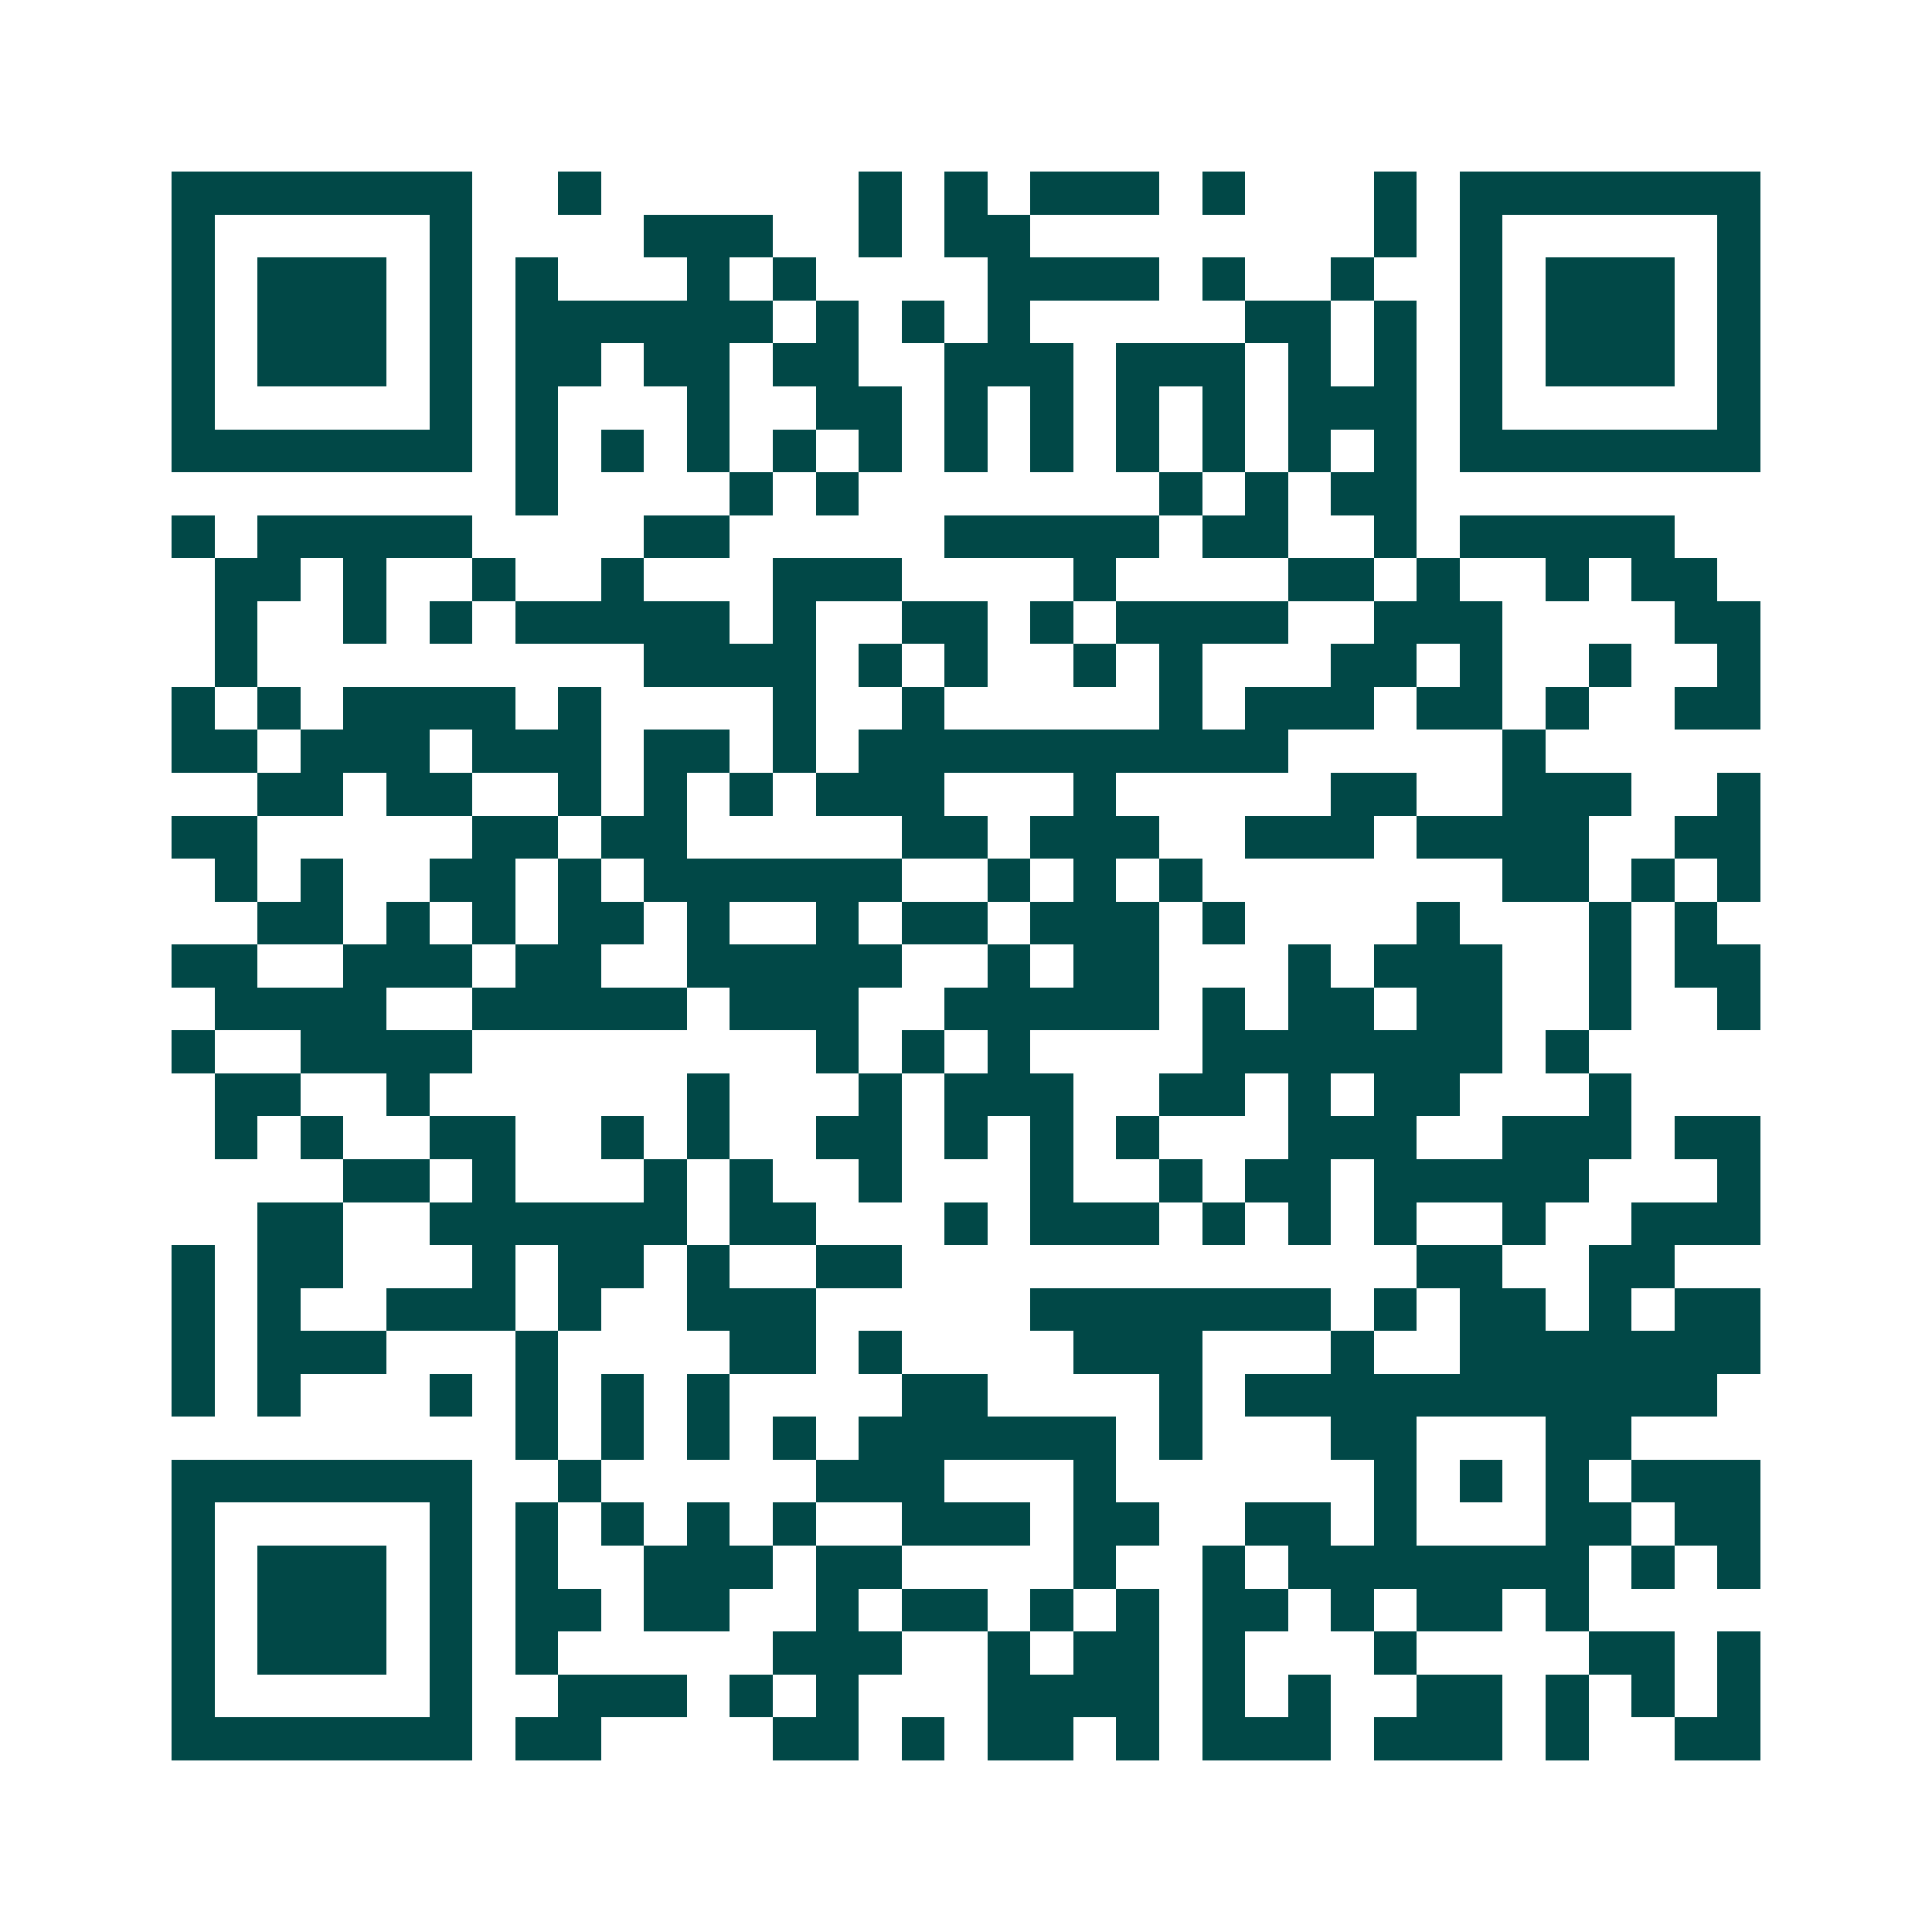 <svg xmlns="http://www.w3.org/2000/svg" width="200" height="200" viewBox="0 0 45 45" shape-rendering="crispEdges"><path fill="#ffffff" d="M0 0h45v45H0z"/><path stroke="#014847" d="M4 4.5h7m2 0h1m6 0h1m1 0h1m1 0h3m1 0h1m3 0h1m1 0h7M4 5.5h1m5 0h1m4 0h3m2 0h1m1 0h2m8 0h1m1 0h1m5 0h1M4 6.5h1m1 0h3m1 0h1m1 0h1m3 0h1m1 0h1m4 0h4m1 0h1m2 0h1m2 0h1m1 0h3m1 0h1M4 7.5h1m1 0h3m1 0h1m1 0h6m1 0h1m1 0h1m1 0h1m5 0h2m1 0h1m1 0h1m1 0h3m1 0h1M4 8.5h1m1 0h3m1 0h1m1 0h2m1 0h2m1 0h2m2 0h3m1 0h3m1 0h1m1 0h1m1 0h1m1 0h3m1 0h1M4 9.5h1m5 0h1m1 0h1m3 0h1m2 0h2m1 0h1m1 0h1m1 0h1m1 0h1m1 0h3m1 0h1m5 0h1M4 10.5h7m1 0h1m1 0h1m1 0h1m1 0h1m1 0h1m1 0h1m1 0h1m1 0h1m1 0h1m1 0h1m1 0h1m1 0h7M12 11.5h1m4 0h1m1 0h1m7 0h1m1 0h1m1 0h2M4 12.5h1m1 0h5m4 0h2m5 0h5m1 0h2m2 0h1m1 0h5M5 13.5h2m1 0h1m2 0h1m2 0h1m3 0h3m4 0h1m4 0h2m1 0h1m2 0h1m1 0h2M5 14.5h1m2 0h1m1 0h1m1 0h5m1 0h1m2 0h2m1 0h1m1 0h4m2 0h3m4 0h2M5 15.5h1m9 0h4m1 0h1m1 0h1m2 0h1m1 0h1m3 0h2m1 0h1m2 0h1m2 0h1M4 16.5h1m1 0h1m1 0h4m1 0h1m4 0h1m2 0h1m5 0h1m1 0h3m1 0h2m1 0h1m2 0h2M4 17.5h2m1 0h3m1 0h3m1 0h2m1 0h1m1 0h10m5 0h1M6 18.5h2m1 0h2m2 0h1m1 0h1m1 0h1m1 0h3m3 0h1m5 0h2m2 0h3m2 0h1M4 19.5h2m5 0h2m1 0h2m5 0h2m1 0h3m2 0h3m1 0h4m2 0h2M5 20.5h1m1 0h1m2 0h2m1 0h1m1 0h6m2 0h1m1 0h1m1 0h1m7 0h2m1 0h1m1 0h1M6 21.5h2m1 0h1m1 0h1m1 0h2m1 0h1m2 0h1m1 0h2m1 0h3m1 0h1m4 0h1m3 0h1m1 0h1M4 22.5h2m2 0h3m1 0h2m2 0h5m2 0h1m1 0h2m3 0h1m1 0h3m2 0h1m1 0h2M5 23.5h4m2 0h5m1 0h3m2 0h5m1 0h1m1 0h2m1 0h2m2 0h1m2 0h1M4 24.5h1m2 0h4m8 0h1m1 0h1m1 0h1m4 0h7m1 0h1M5 25.5h2m2 0h1m6 0h1m3 0h1m1 0h3m2 0h2m1 0h1m1 0h2m3 0h1M5 26.5h1m1 0h1m2 0h2m2 0h1m1 0h1m2 0h2m1 0h1m1 0h1m1 0h1m3 0h3m2 0h3m1 0h2M8 27.5h2m1 0h1m3 0h1m1 0h1m2 0h1m3 0h1m2 0h1m1 0h2m1 0h5m3 0h1M6 28.5h2m2 0h6m1 0h2m3 0h1m1 0h3m1 0h1m1 0h1m1 0h1m2 0h1m2 0h3M4 29.5h1m1 0h2m3 0h1m1 0h2m1 0h1m2 0h2m12 0h2m2 0h2M4 30.5h1m1 0h1m2 0h3m1 0h1m2 0h3m5 0h7m1 0h1m1 0h2m1 0h1m1 0h2M4 31.5h1m1 0h3m3 0h1m4 0h2m1 0h1m4 0h3m3 0h1m2 0h7M4 32.5h1m1 0h1m3 0h1m1 0h1m1 0h1m1 0h1m4 0h2m4 0h1m1 0h11M12 33.5h1m1 0h1m1 0h1m1 0h1m1 0h6m1 0h1m3 0h2m3 0h2M4 34.5h7m2 0h1m5 0h3m3 0h1m6 0h1m1 0h1m1 0h1m1 0h3M4 35.5h1m5 0h1m1 0h1m1 0h1m1 0h1m1 0h1m2 0h3m1 0h2m2 0h2m1 0h1m3 0h2m1 0h2M4 36.5h1m1 0h3m1 0h1m1 0h1m2 0h3m1 0h2m4 0h1m2 0h1m1 0h7m1 0h1m1 0h1M4 37.5h1m1 0h3m1 0h1m1 0h2m1 0h2m2 0h1m1 0h2m1 0h1m1 0h1m1 0h2m1 0h1m1 0h2m1 0h1M4 38.5h1m1 0h3m1 0h1m1 0h1m5 0h3m2 0h1m1 0h2m1 0h1m3 0h1m4 0h2m1 0h1M4 39.5h1m5 0h1m2 0h3m1 0h1m1 0h1m3 0h4m1 0h1m1 0h1m2 0h2m1 0h1m1 0h1m1 0h1M4 40.5h7m1 0h2m4 0h2m1 0h1m1 0h2m1 0h1m1 0h3m1 0h3m1 0h1m2 0h2"/></svg>
